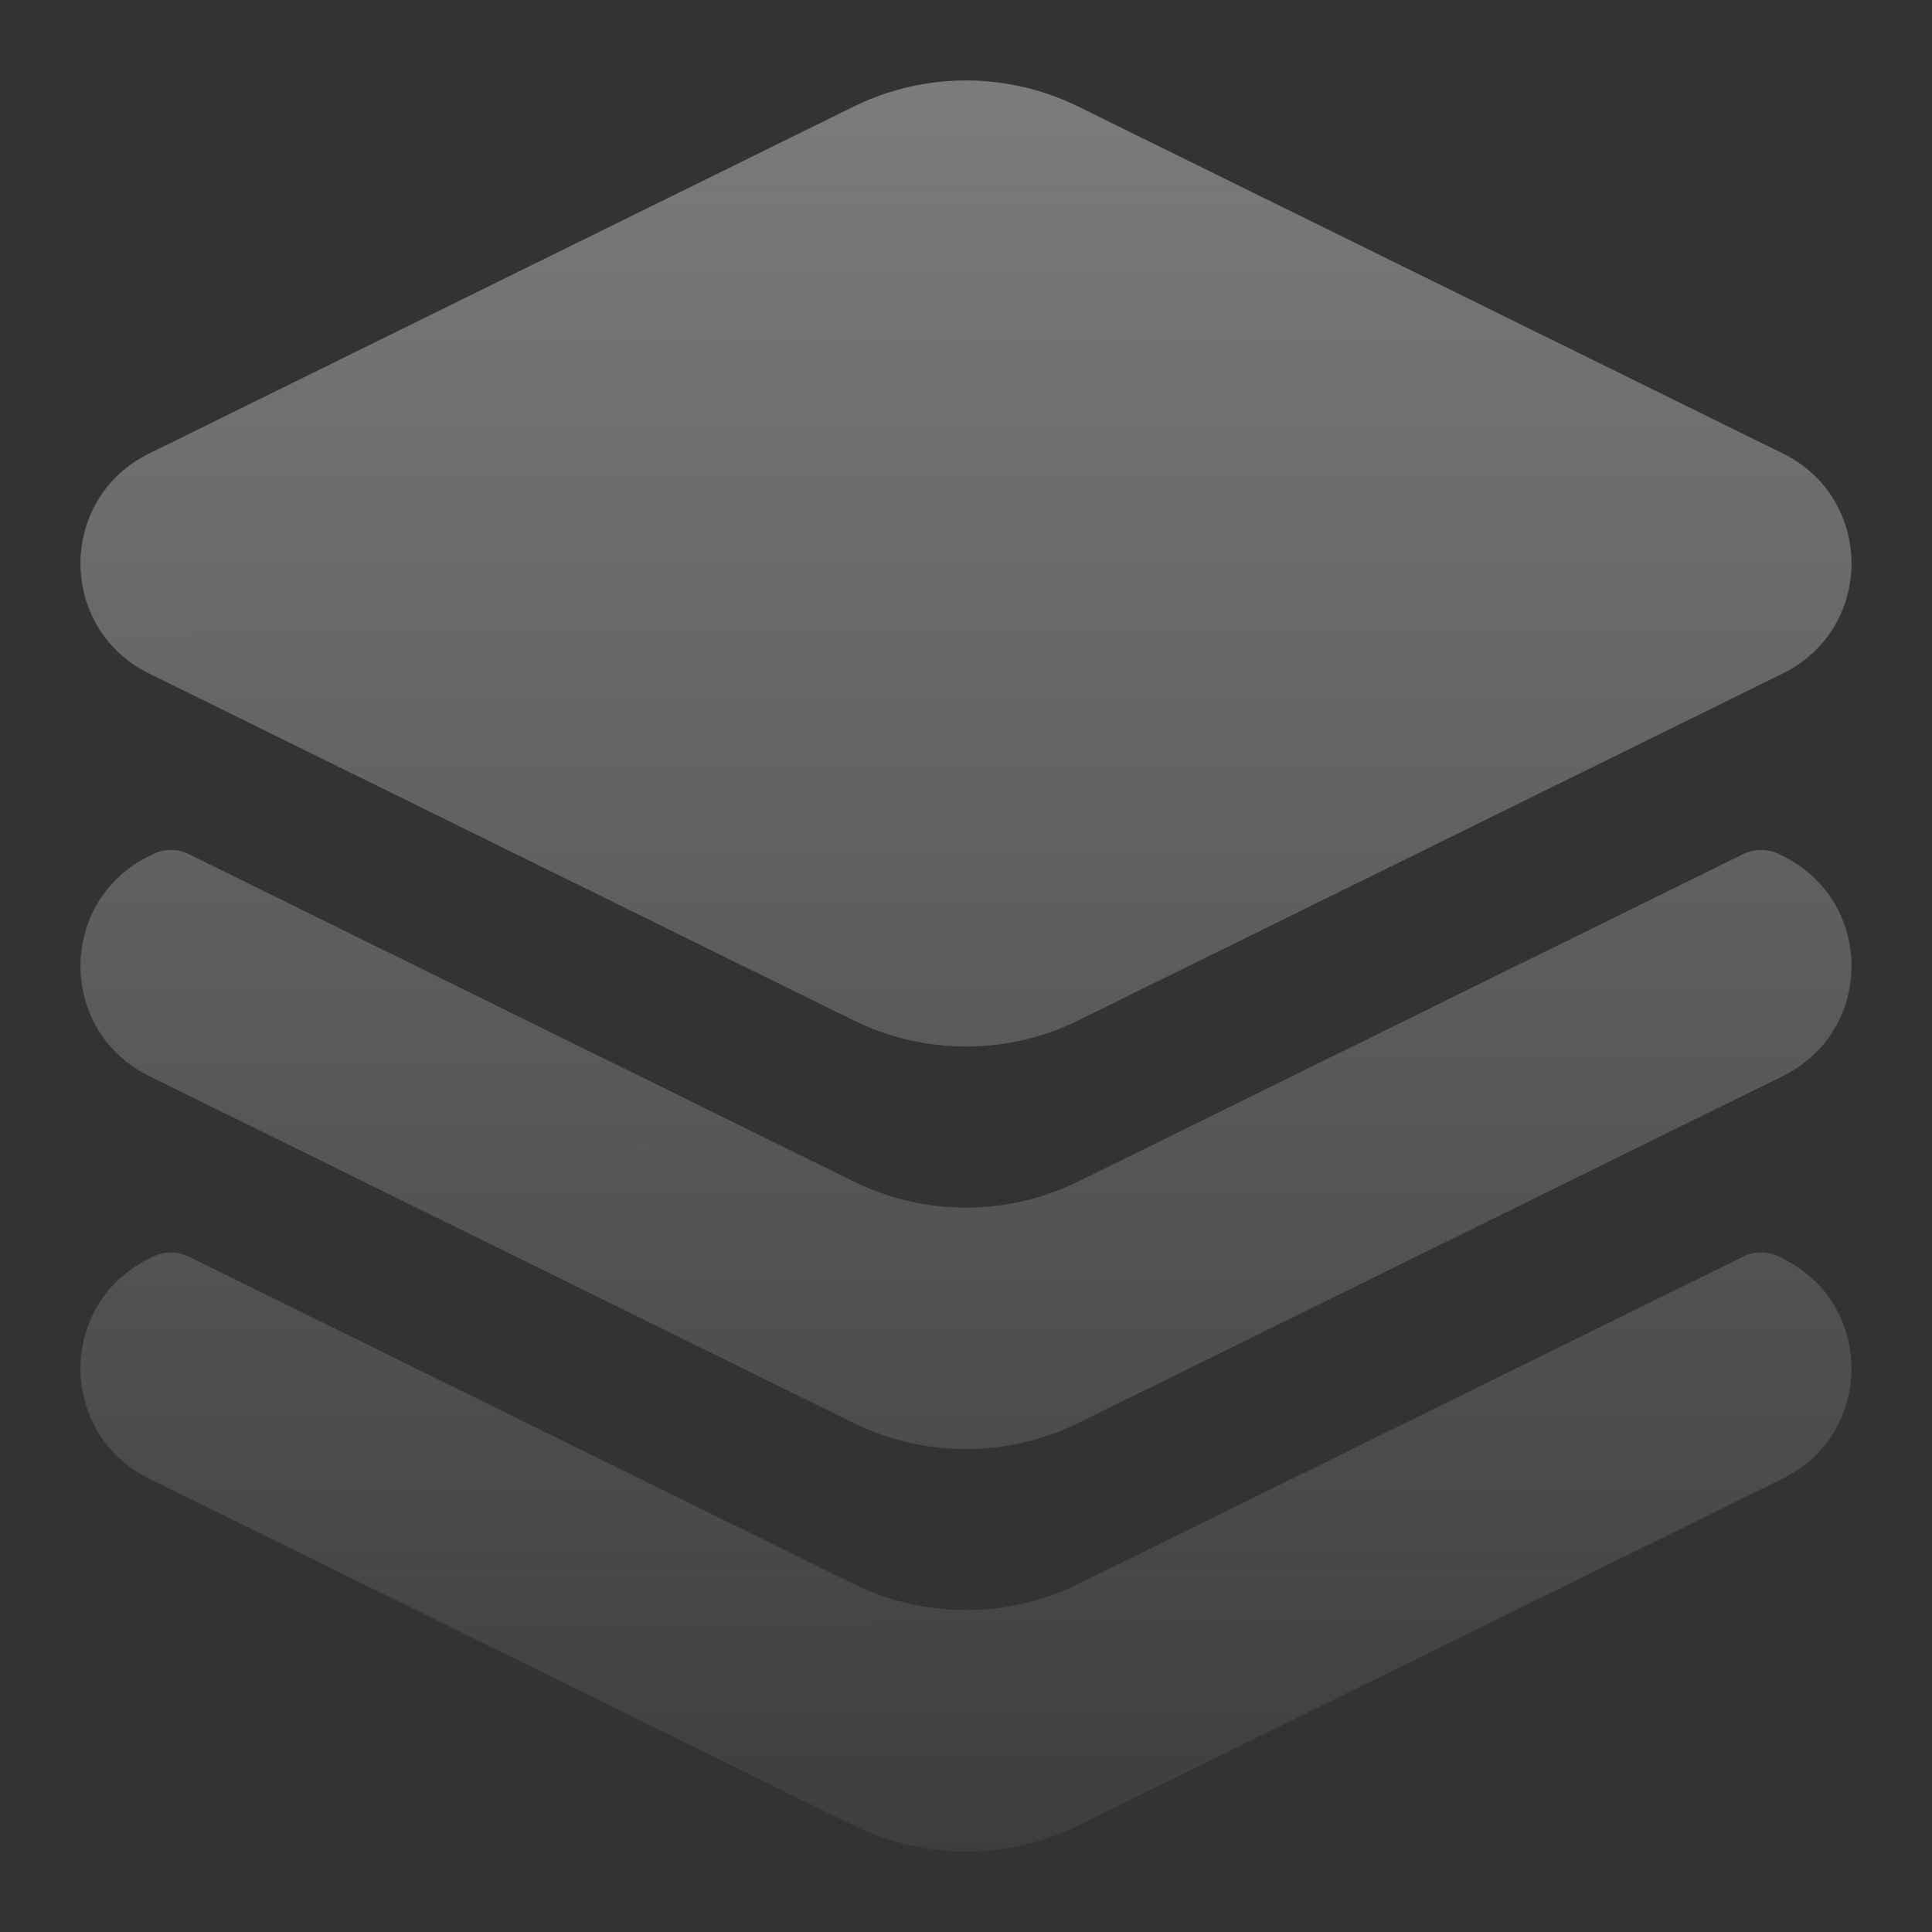 <svg width="48" height="48" viewBox="0 0 48 48" fill="none" xmlns="http://www.w3.org/2000/svg">
<rect x="0" y="0" width="48" height="48" fill="#333333" stroke="none"/>
<path fill-rule="evenodd" clip-rule="evenodd" d="M26.79 2.648C25.921 2.221 24.967 1.999 24 1.999C23.032 1.999 22.078 2.221 21.209 2.648L3.705 11.268C1.431 12.388 1.431 15.614 3.705 16.734L21.209 25.352C22.078 25.779 23.032 26.001 24 26.001C24.967 26.001 25.921 25.779 26.79 25.352L44.294 16.732C46.568 15.612 46.568 12.386 44.294 11.266L26.79 2.648ZM3.805 21.22C3.943 21.152 4.094 21.117 4.247 21.117C4.401 21.117 4.552 21.152 4.689 21.22L21.209 29.354C22.078 29.78 23.032 30.003 24 30.003C24.967 30.003 25.921 29.78 26.79 29.354L43.309 21.22C43.447 21.152 43.598 21.117 43.752 21.117C43.905 21.117 44.056 21.152 44.194 21.22L44.294 21.268C46.568 22.388 46.568 25.616 44.294 26.734L26.79 35.354C25.921 35.781 24.967 36.002 24 36.002C23.032 36.002 22.078 35.781 21.209 35.354L3.705 26.734C1.431 25.614 1.431 22.388 3.705 21.268L3.805 21.22ZM4.689 31.22C4.552 31.152 4.401 31.117 4.247 31.117C4.094 31.117 3.943 31.152 3.805 31.22L3.705 31.27C1.431 32.39 1.431 35.616 3.705 36.736L21.209 45.354C22.078 45.781 23.032 46.002 24 46.002C24.967 46.002 25.921 45.781 26.79 45.354L44.294 36.734C46.568 35.614 46.568 32.388 44.294 31.268L44.194 31.22C44.056 31.152 43.905 31.117 43.752 31.117C43.598 31.117 43.447 31.152 43.309 31.22L26.79 39.354C25.921 39.781 24.967 40.002 24 40.002C23.032 40.002 22.078 39.781 21.209 39.354L4.689 31.22Z" fill="url(#paint0_linear_9224_7321)"/>
<defs>
<linearGradient id="paint0_linear_9224_7321" x1="24" y1="-80.701" x2="24.128" y2="53.417" gradientUnits="userSpaceOnUse">
<stop stop-color="#F0F0F0"/>
<stop offset="1" stop-color="#F0F0F0" stop-opacity="0"/>
</linearGradient>
</defs>
</svg>
